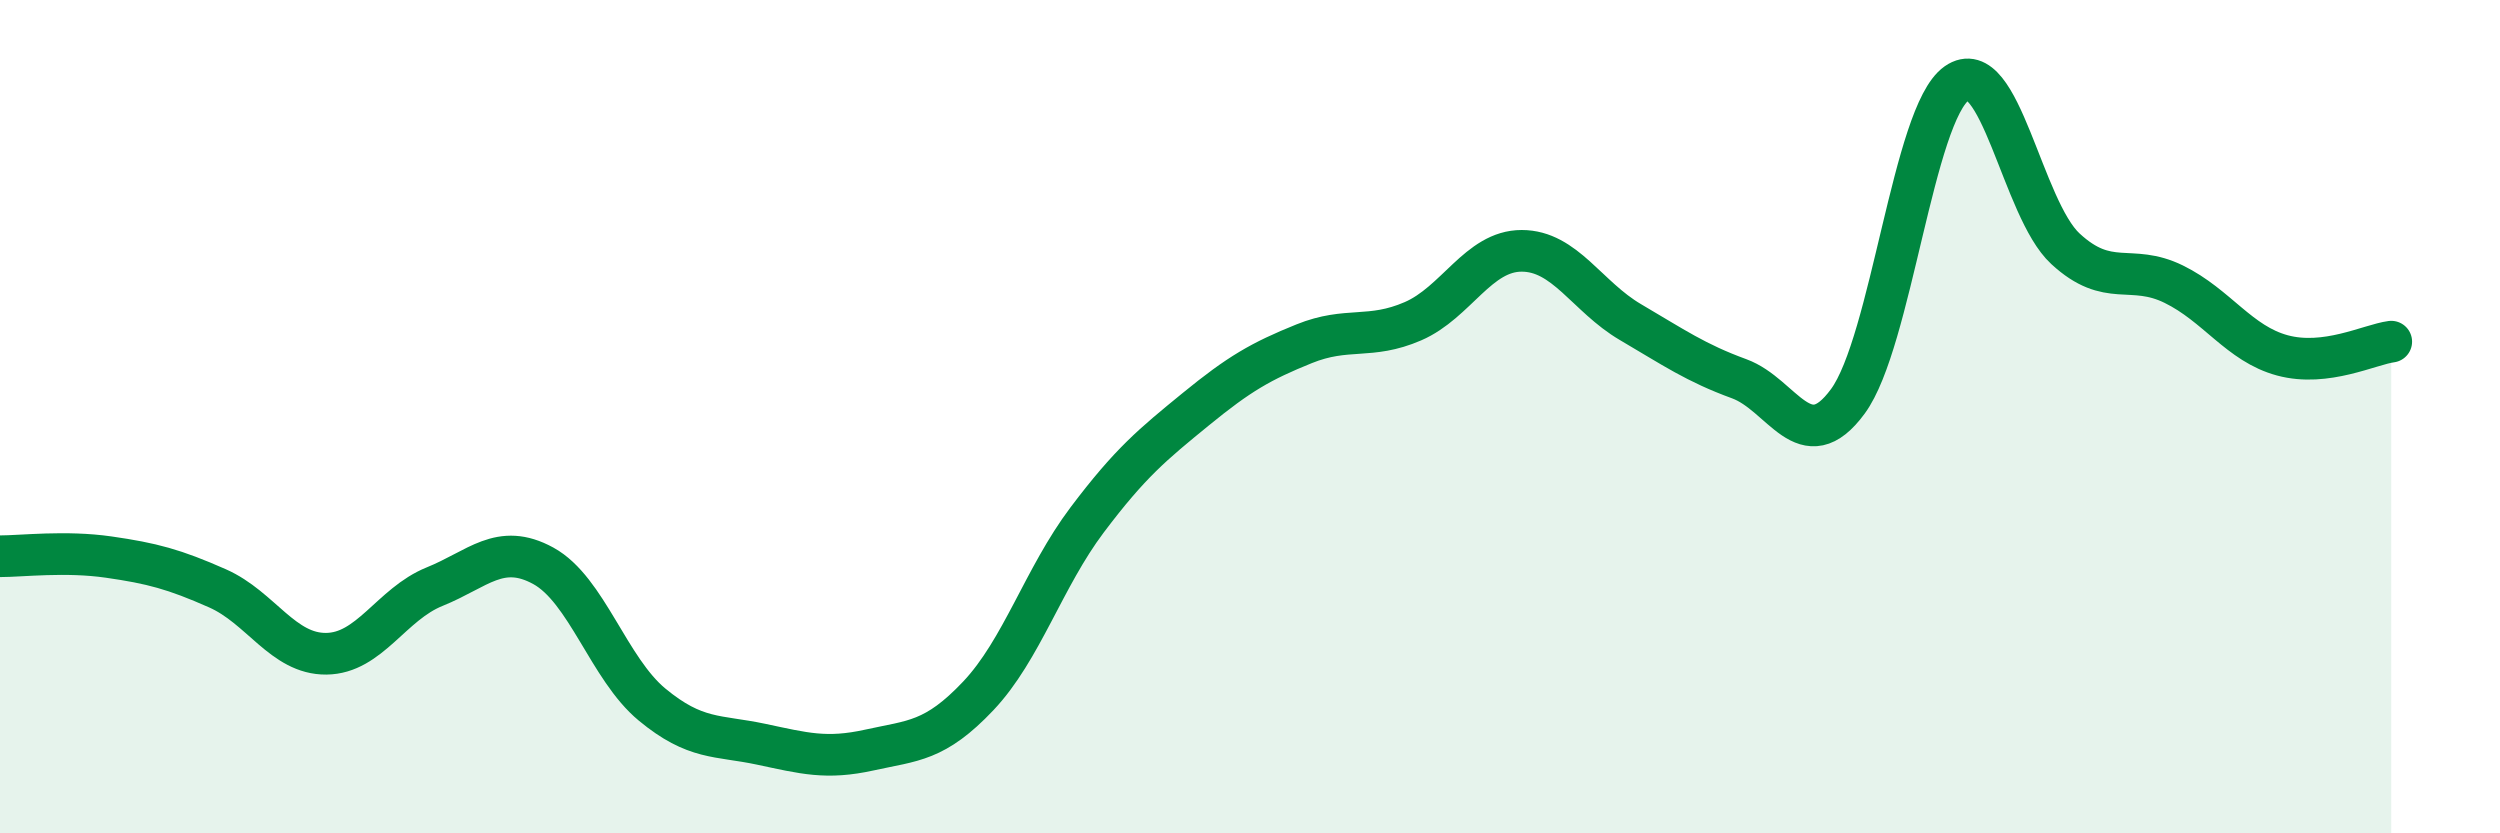 
    <svg width="60" height="20" viewBox="0 0 60 20" xmlns="http://www.w3.org/2000/svg">
      <path
        d="M 0,13.35 C 0.52,13.35 1.57,13.22 2.61,13.37 C 3.65,13.52 4.18,13.66 5.22,14.12 C 6.26,14.58 6.79,15.7 7.83,15.69 C 8.87,15.68 9.39,14.5 10.43,14.08 C 11.47,13.66 12,13.01 13.04,13.58 C 14.08,14.15 14.61,16.05 15.65,16.91 C 16.69,17.77 17.22,17.64 18.26,17.86 C 19.3,18.08 19.83,18.23 20.87,18 C 21.91,17.77 22.44,17.8 23.48,16.7 C 24.52,15.6 25.05,13.86 26.09,12.48 C 27.13,11.1 27.66,10.67 28.7,9.82 C 29.74,8.97 30.26,8.67 31.3,8.25 C 32.34,7.83 32.87,8.16 33.91,7.71 C 34.95,7.26 35.48,6.02 36.52,6.02 C 37.56,6.02 38.09,7.12 39.13,7.73 C 40.17,8.34 40.7,8.71 41.74,9.09 C 42.78,9.47 43.31,11.05 44.35,9.63 C 45.39,8.21 45.92,2.73 46.96,2 C 48,1.27 48.53,5.01 49.57,5.97 C 50.61,6.93 51.13,6.31 52.17,6.82 C 53.21,7.33 53.74,8.25 54.78,8.53 C 55.82,8.81 56.87,8.27 57.39,8.2L57.39 20L0 20Z"
        fill="#008740"
        opacity="0.1"
        stroke-linecap="round"
        stroke-linejoin="round"
      />
      <path
        d="M 0,13.35 C 0.52,13.35 1.57,13.22 2.61,13.37 C 3.65,13.52 4.18,13.66 5.22,14.12 C 6.26,14.58 6.79,15.7 7.83,15.69 C 8.87,15.68 9.39,14.5 10.43,14.08 C 11.47,13.66 12,13.01 13.04,13.58 C 14.08,14.15 14.61,16.05 15.65,16.91 C 16.69,17.77 17.22,17.64 18.26,17.86 C 19.3,18.08 19.83,18.23 20.87,18 C 21.91,17.77 22.44,17.8 23.48,16.7 C 24.52,15.6 25.05,13.86 26.09,12.48 C 27.13,11.1 27.66,10.67 28.7,9.82 C 29.74,8.97 30.26,8.67 31.3,8.25 C 32.34,7.83 32.87,8.16 33.91,7.71 C 34.95,7.26 35.48,6.02 36.52,6.02 C 37.56,6.02 38.09,7.12 39.13,7.73 C 40.17,8.34 40.7,8.71 41.74,9.09 C 42.78,9.47 43.31,11.05 44.35,9.63 C 45.39,8.21 45.92,2.73 46.96,2 C 48,1.27 48.53,5.01 49.57,5.97 C 50.61,6.93 51.13,6.31 52.17,6.82 C 53.21,7.33 53.74,8.25 54.78,8.53 C 55.82,8.81 56.87,8.27 57.39,8.2"
        stroke="#008740"
        stroke-width="1"
        fill="none"
        stroke-linecap="round"
        stroke-linejoin="round"
      />
    </svg>
  